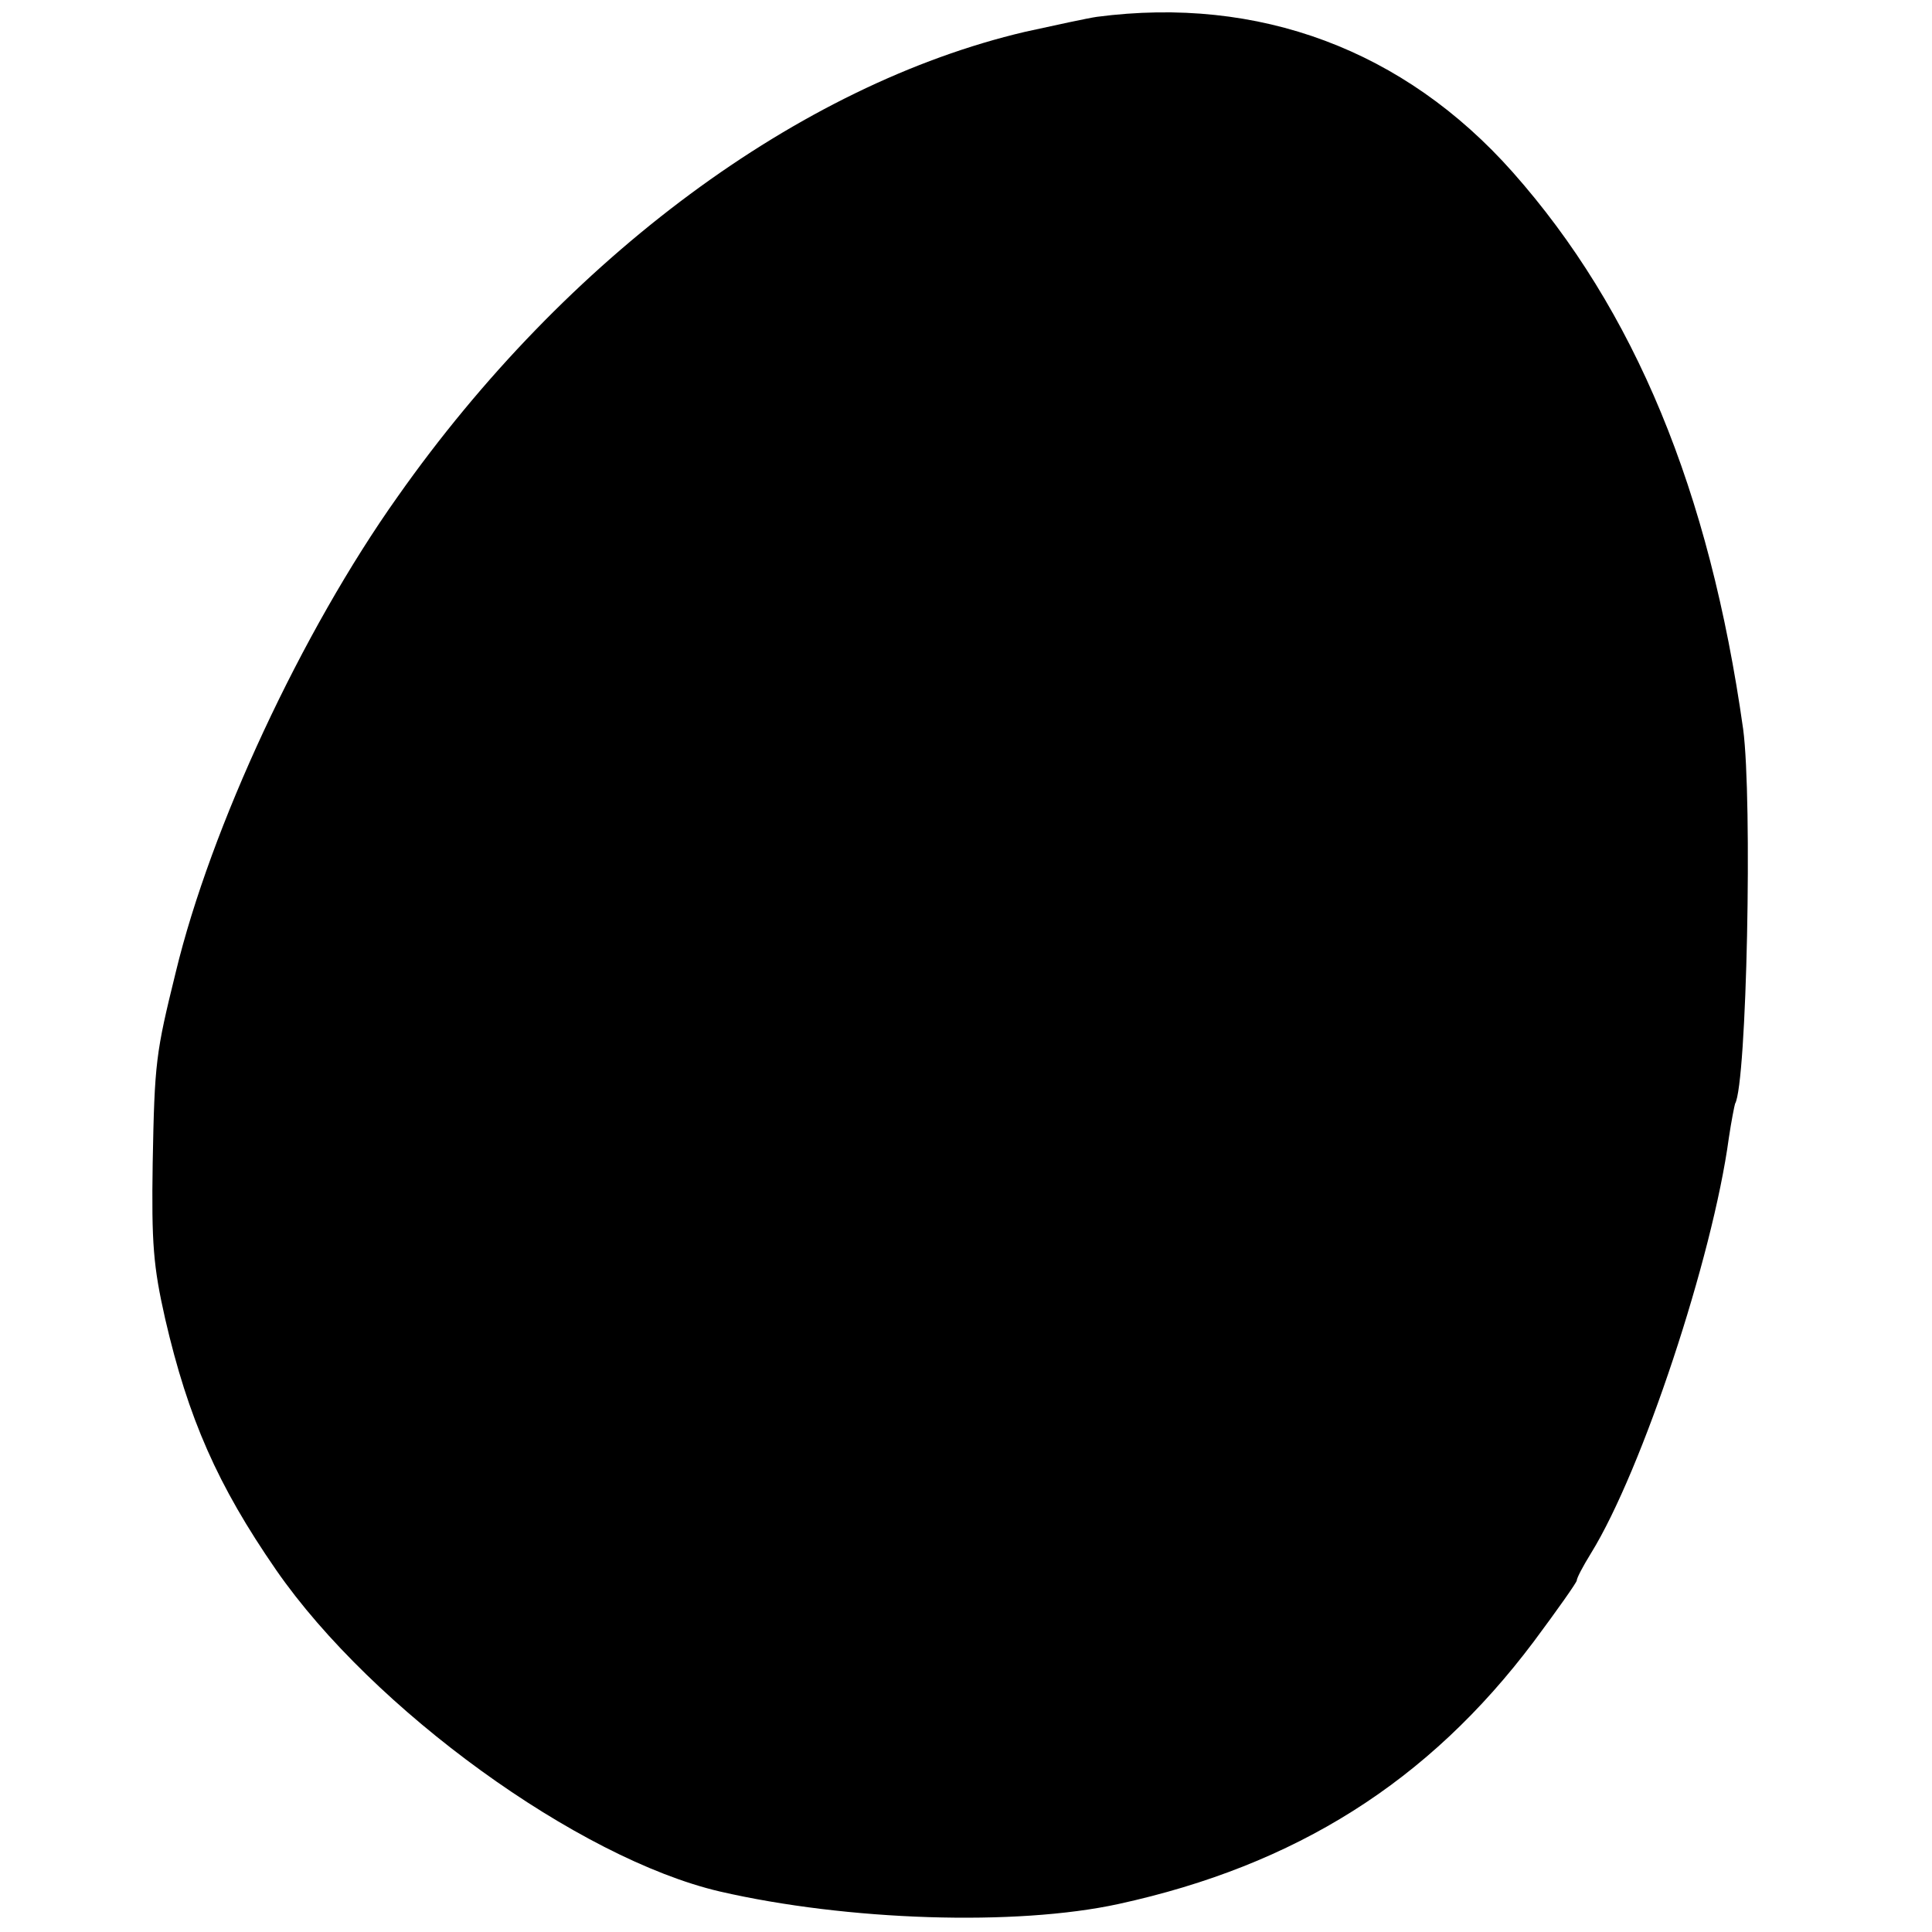 <?xml version="1.0" standalone="no"?>
<!DOCTYPE svg PUBLIC "-//W3C//DTD SVG 20010904//EN"
 "http://www.w3.org/TR/2001/REC-SVG-20010904/DTD/svg10.dtd">
<svg version="1.0" xmlns="http://www.w3.org/2000/svg"
 width="310pt" height="310pt" viewBox="0 0 310 310"
 preserveAspectRatio="xMidYMid meet">
<g transform="translate(0,310) scale(0.1,-0.1)"
fill="#000000" stroke="none">
<path d="M1760 3073 c-14 -2 -65 -13 -115 -24 -362 -85 -736 -361 -1007 -746
-154 -217 -300 -531 -356 -763 -32 -130 -34 -144 -37 -306 -2 -129 1 -166 20
-250 37 -160 84 -267 178 -403 155 -224 485 -463 712 -516 204 -47 475 -56
640 -20 284 62 497 196 666 421 38 51 69 95 69 98 0 4 10 23 23 44 82 133 195
474 221 666 4 27 9 52 10 55 19 32 28 488 13 601 -54 383 -174 673 -370 894
-174 196 -407 283 -667 249z"/>
</g>
</svg>
